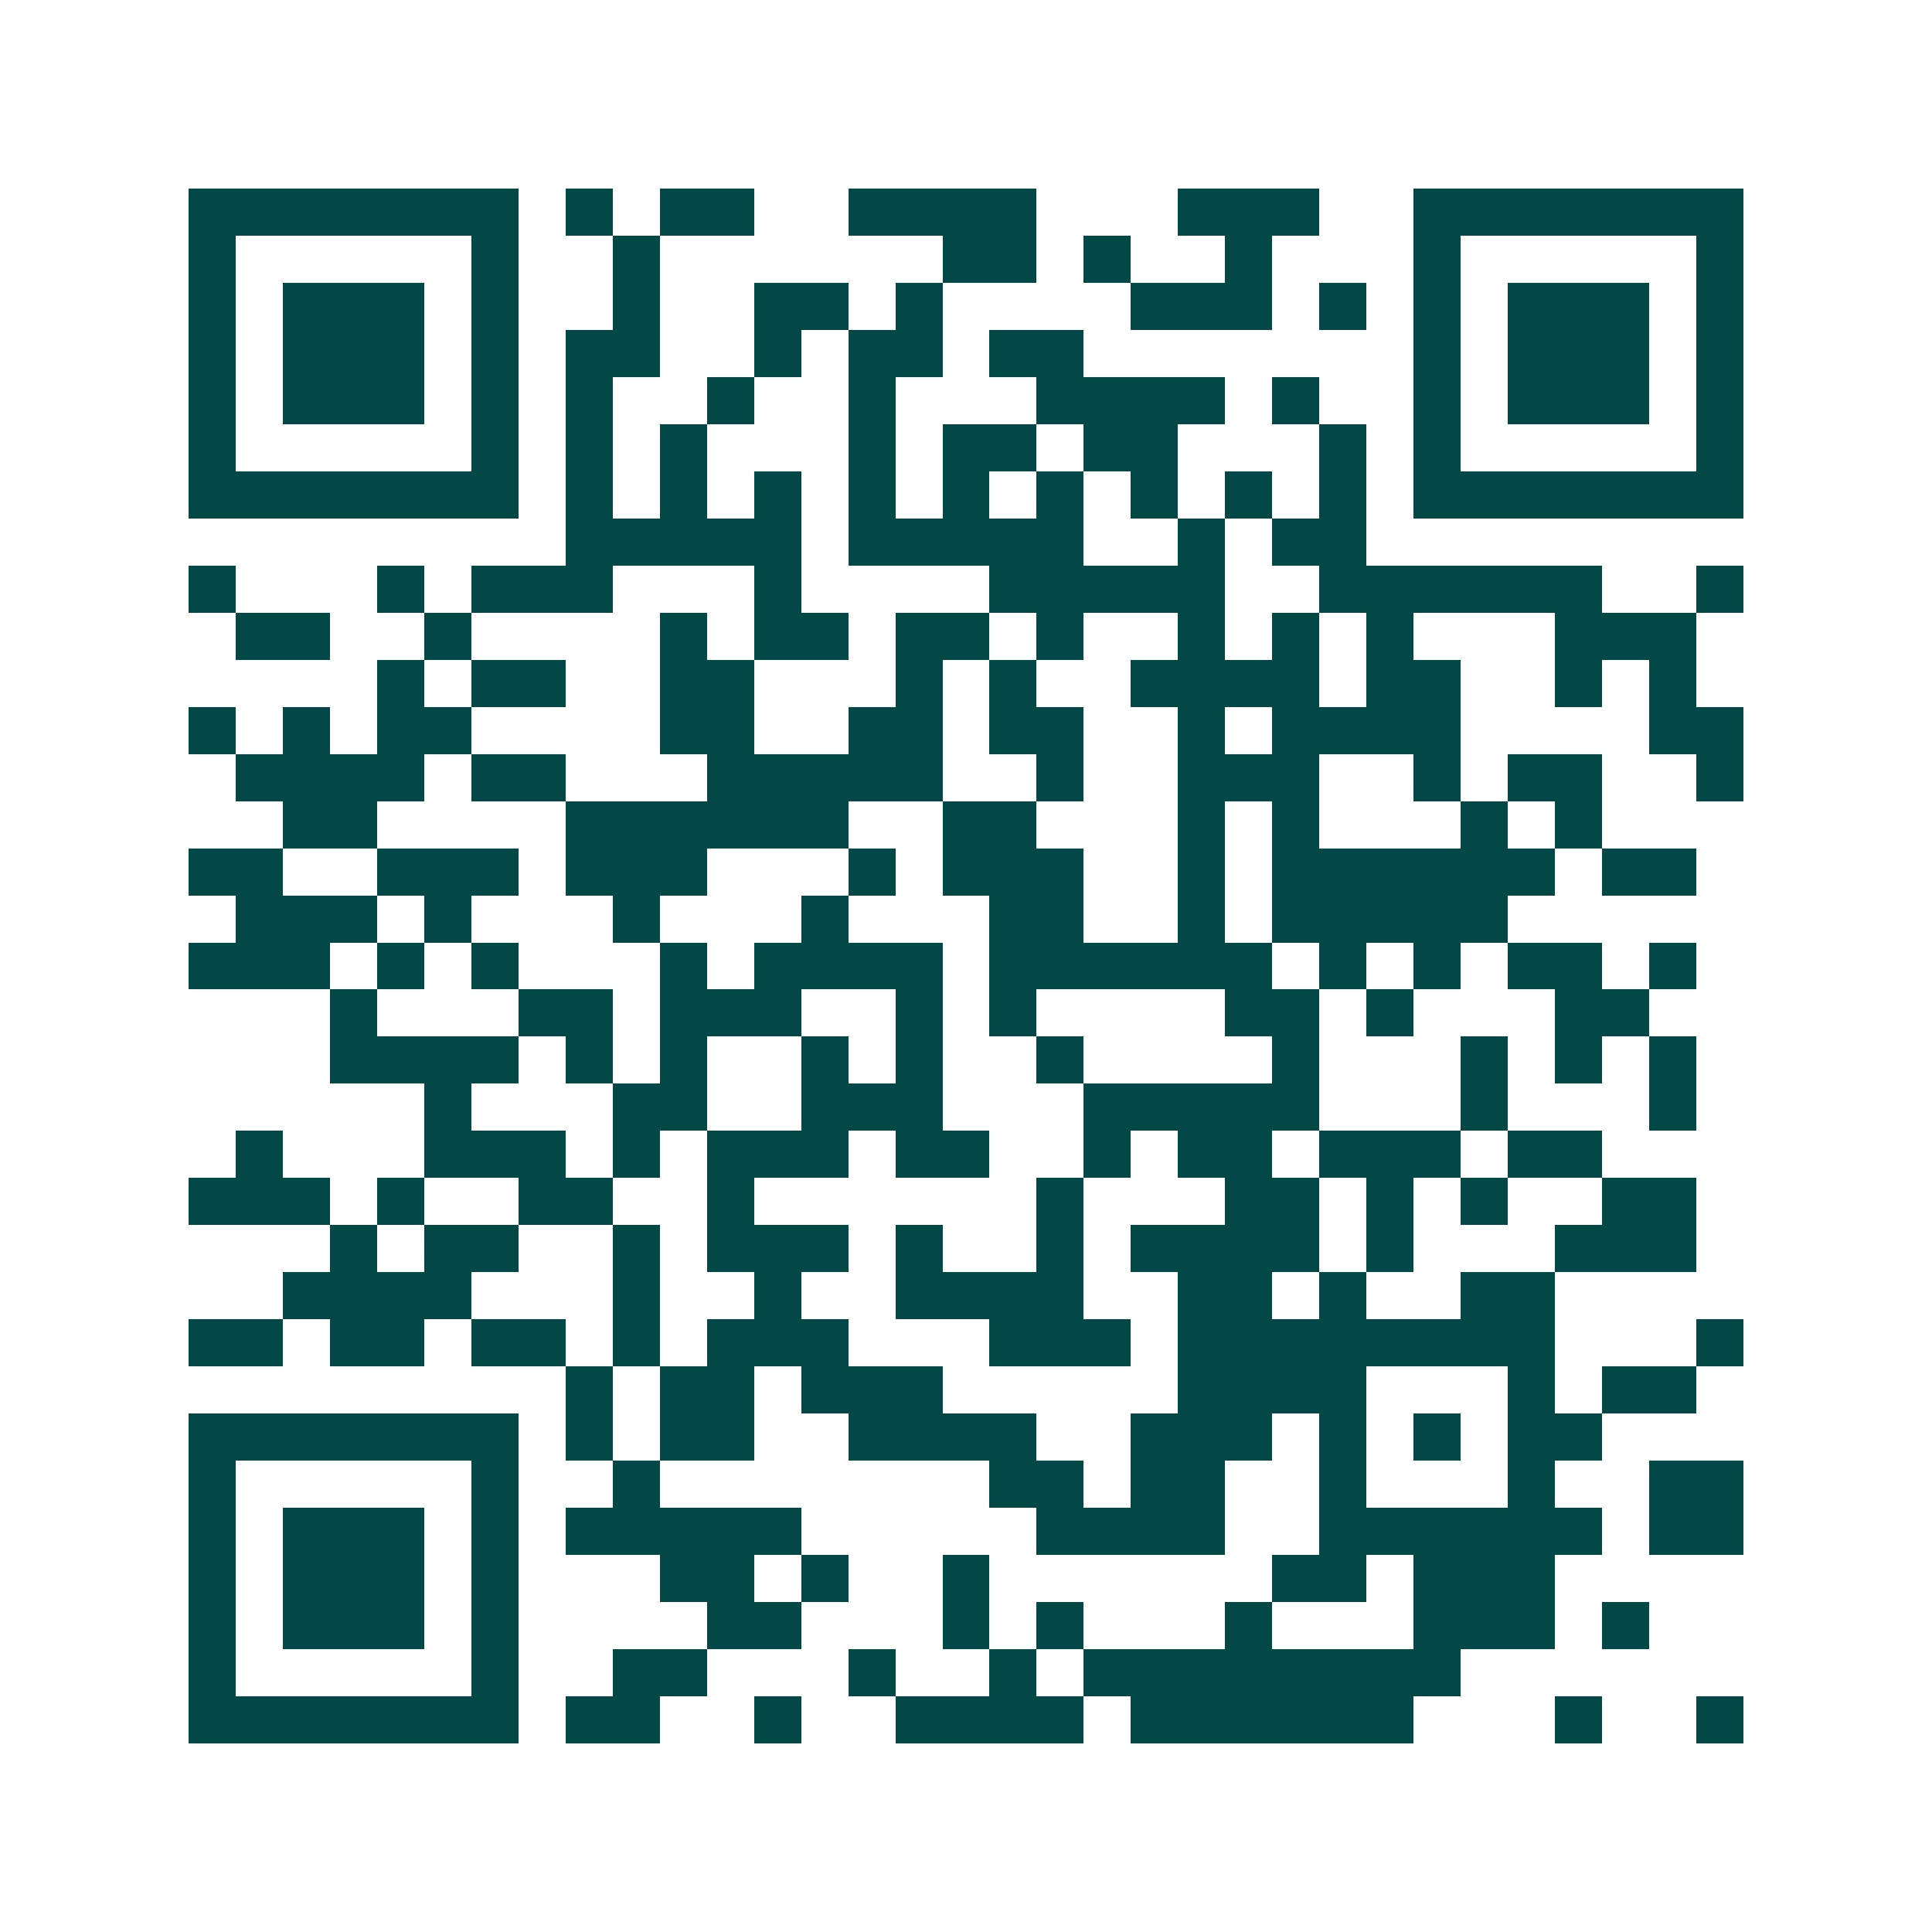 <svg xmlns="http://www.w3.org/2000/svg" width="200" height="200" viewBox="0 0 41 41" shape-rendering="crispEdges"><path fill="#ffffff" d="M0 0h41v41H0z"/><path stroke="#014847" d="M4 4.5h7m1 0h1m1 0h2m2 0h4m3 0h3m2 0h7M4 5.5h1m5 0h1m2 0h1m6 0h2m1 0h1m2 0h1m3 0h1m5 0h1M4 6.5h1m1 0h3m1 0h1m2 0h1m2 0h2m1 0h1m4 0h3m1 0h1m1 0h1m1 0h3m1 0h1M4 7.5h1m1 0h3m1 0h1m1 0h2m2 0h1m1 0h2m1 0h2m7 0h1m1 0h3m1 0h1M4 8.5h1m1 0h3m1 0h1m1 0h1m2 0h1m2 0h1m3 0h4m1 0h1m2 0h1m1 0h3m1 0h1M4 9.5h1m5 0h1m1 0h1m1 0h1m3 0h1m1 0h2m1 0h2m3 0h1m1 0h1m5 0h1M4 10.5h7m1 0h1m1 0h1m1 0h1m1 0h1m1 0h1m1 0h1m1 0h1m1 0h1m1 0h1m1 0h7M12 11.5h5m1 0h5m2 0h1m1 0h2M4 12.5h1m3 0h1m1 0h3m3 0h1m4 0h5m2 0h6m2 0h1M5 13.5h2m2 0h1m4 0h1m1 0h2m1 0h2m1 0h1m2 0h1m1 0h1m1 0h1m3 0h3M8 14.5h1m1 0h2m2 0h2m3 0h1m1 0h1m2 0h4m1 0h2m2 0h1m1 0h1M4 15.5h1m1 0h1m1 0h2m4 0h2m2 0h2m1 0h2m2 0h1m1 0h4m4 0h2M5 16.5h4m1 0h2m3 0h5m2 0h1m2 0h3m2 0h1m1 0h2m2 0h1M6 17.5h2m4 0h6m2 0h2m3 0h1m1 0h1m3 0h1m1 0h1M4 18.5h2m2 0h3m1 0h3m3 0h1m1 0h3m2 0h1m1 0h6m1 0h2M5 19.5h3m1 0h1m3 0h1m3 0h1m3 0h2m2 0h1m1 0h5M4 20.5h3m1 0h1m1 0h1m3 0h1m1 0h4m1 0h6m1 0h1m1 0h1m1 0h2m1 0h1M7 21.5h1m3 0h2m1 0h3m2 0h1m1 0h1m4 0h2m1 0h1m3 0h2M7 22.5h4m1 0h1m1 0h1m2 0h1m1 0h1m2 0h1m4 0h1m3 0h1m1 0h1m1 0h1M9 23.5h1m3 0h2m2 0h3m3 0h5m3 0h1m3 0h1M5 24.5h1m3 0h3m1 0h1m1 0h3m1 0h2m2 0h1m1 0h2m1 0h3m1 0h2M4 25.5h3m1 0h1m2 0h2m2 0h1m6 0h1m3 0h2m1 0h1m1 0h1m2 0h2M7 26.5h1m1 0h2m2 0h1m1 0h3m1 0h1m2 0h1m1 0h4m1 0h1m3 0h3M6 27.5h4m3 0h1m2 0h1m2 0h4m2 0h2m1 0h1m2 0h2M4 28.5h2m1 0h2m1 0h2m1 0h1m1 0h3m3 0h3m1 0h8m3 0h1M12 29.5h1m1 0h2m1 0h3m5 0h4m3 0h1m1 0h2M4 30.5h7m1 0h1m1 0h2m2 0h4m2 0h3m1 0h1m1 0h1m1 0h2M4 31.5h1m5 0h1m2 0h1m7 0h2m1 0h2m2 0h1m3 0h1m2 0h2M4 32.5h1m1 0h3m1 0h1m1 0h5m5 0h4m2 0h6m1 0h2M4 33.5h1m1 0h3m1 0h1m3 0h2m1 0h1m2 0h1m6 0h2m1 0h3M4 34.5h1m1 0h3m1 0h1m4 0h2m3 0h1m1 0h1m3 0h1m3 0h3m1 0h1M4 35.5h1m5 0h1m2 0h2m3 0h1m2 0h1m1 0h8M4 36.5h7m1 0h2m2 0h1m2 0h4m1 0h6m3 0h1m2 0h1"/></svg>
